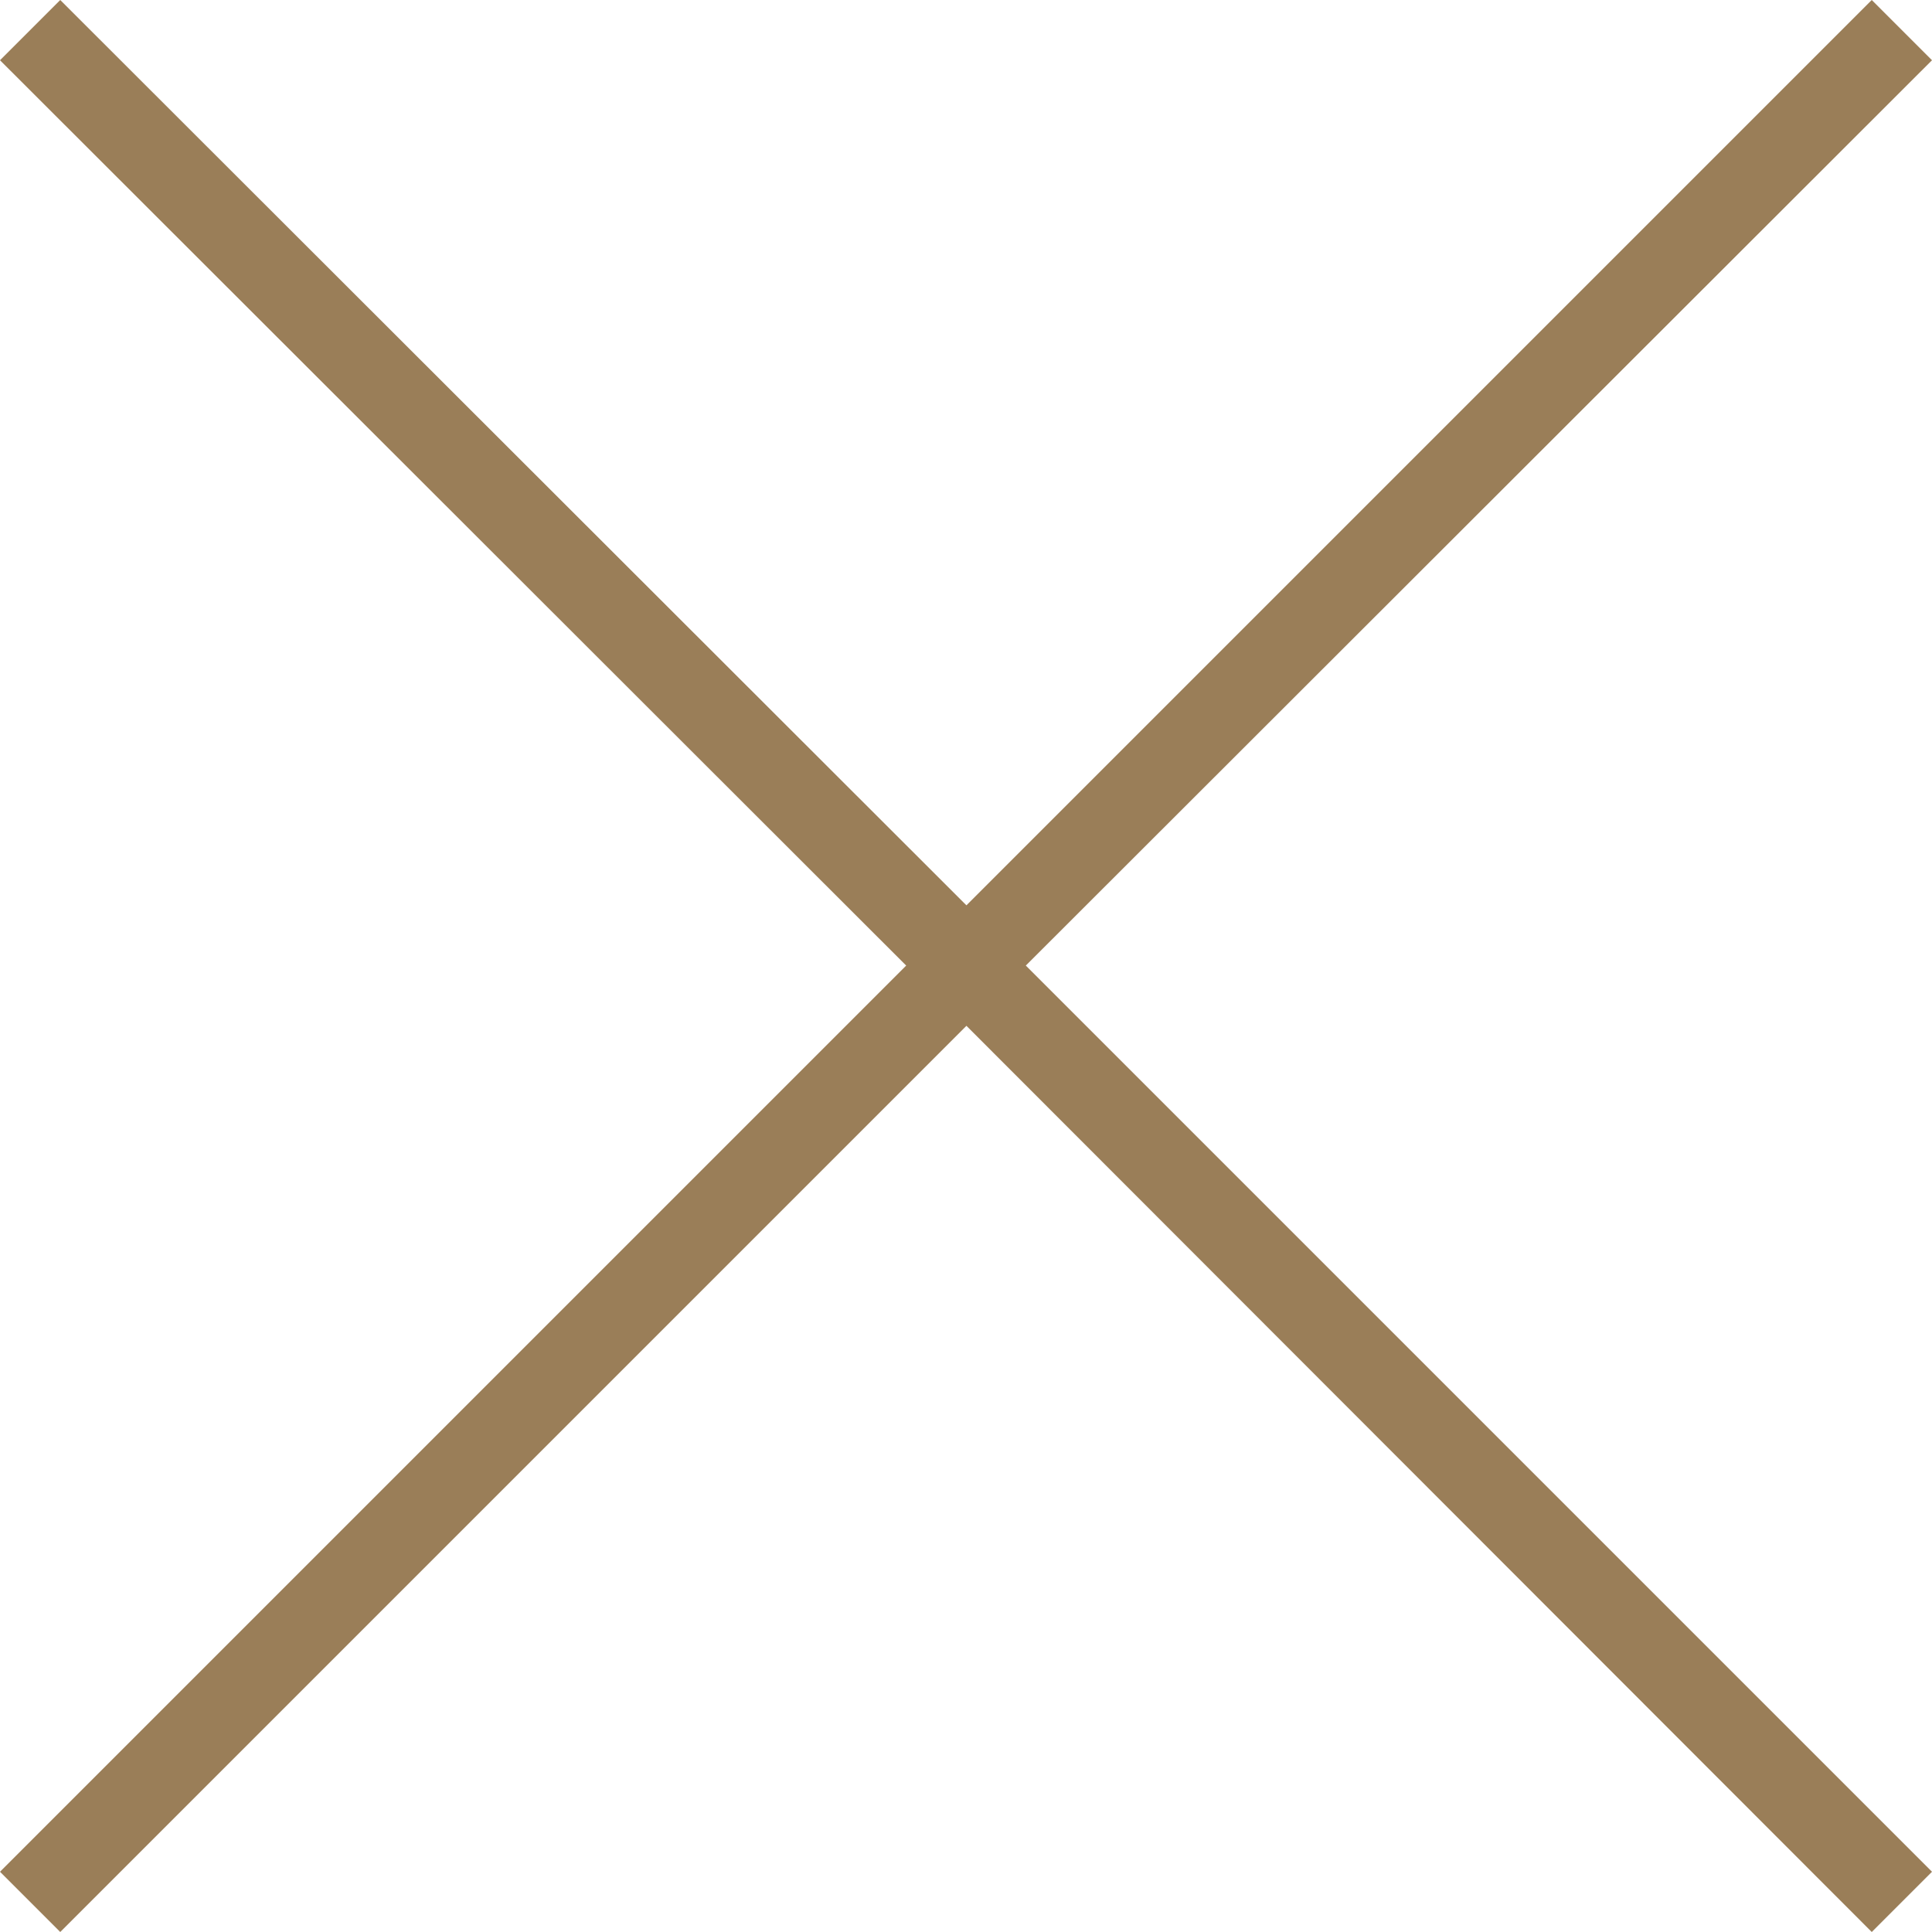 <?xml version="1.0" encoding="utf-8"?>
<!-- Generator: Adobe Illustrator 19.0.0, SVG Export Plug-In . SVG Version: 6.00 Build 0)  -->
<svg version="1.1" id="Capa_1" xmlns="http://www.w3.org/2000/svg" xmlns:xlink="http://www.w3.org/1999/xlink" x="0px" y="0px"
	 width="224.5px" height="224.5px" viewBox="-187 38.5 224.5 224.5" style="enable-background:new -187 38.5 224.5 224.5;"
	 xml:space="preserve">
<style type="text/css">
	.st0{fill:#9A7E58;}
</style>
<g>
	<polygon class="st0" points="37.5,45.5 30.5,38.5 -74.7,143.7 -180,38.5 -187,45.5 -81.7,150.7 -187,256 -180,263 -74.7,157.7 
		30.5,263 37.5,256 -67.8,150.7 	"/>
</g>
</svg>

